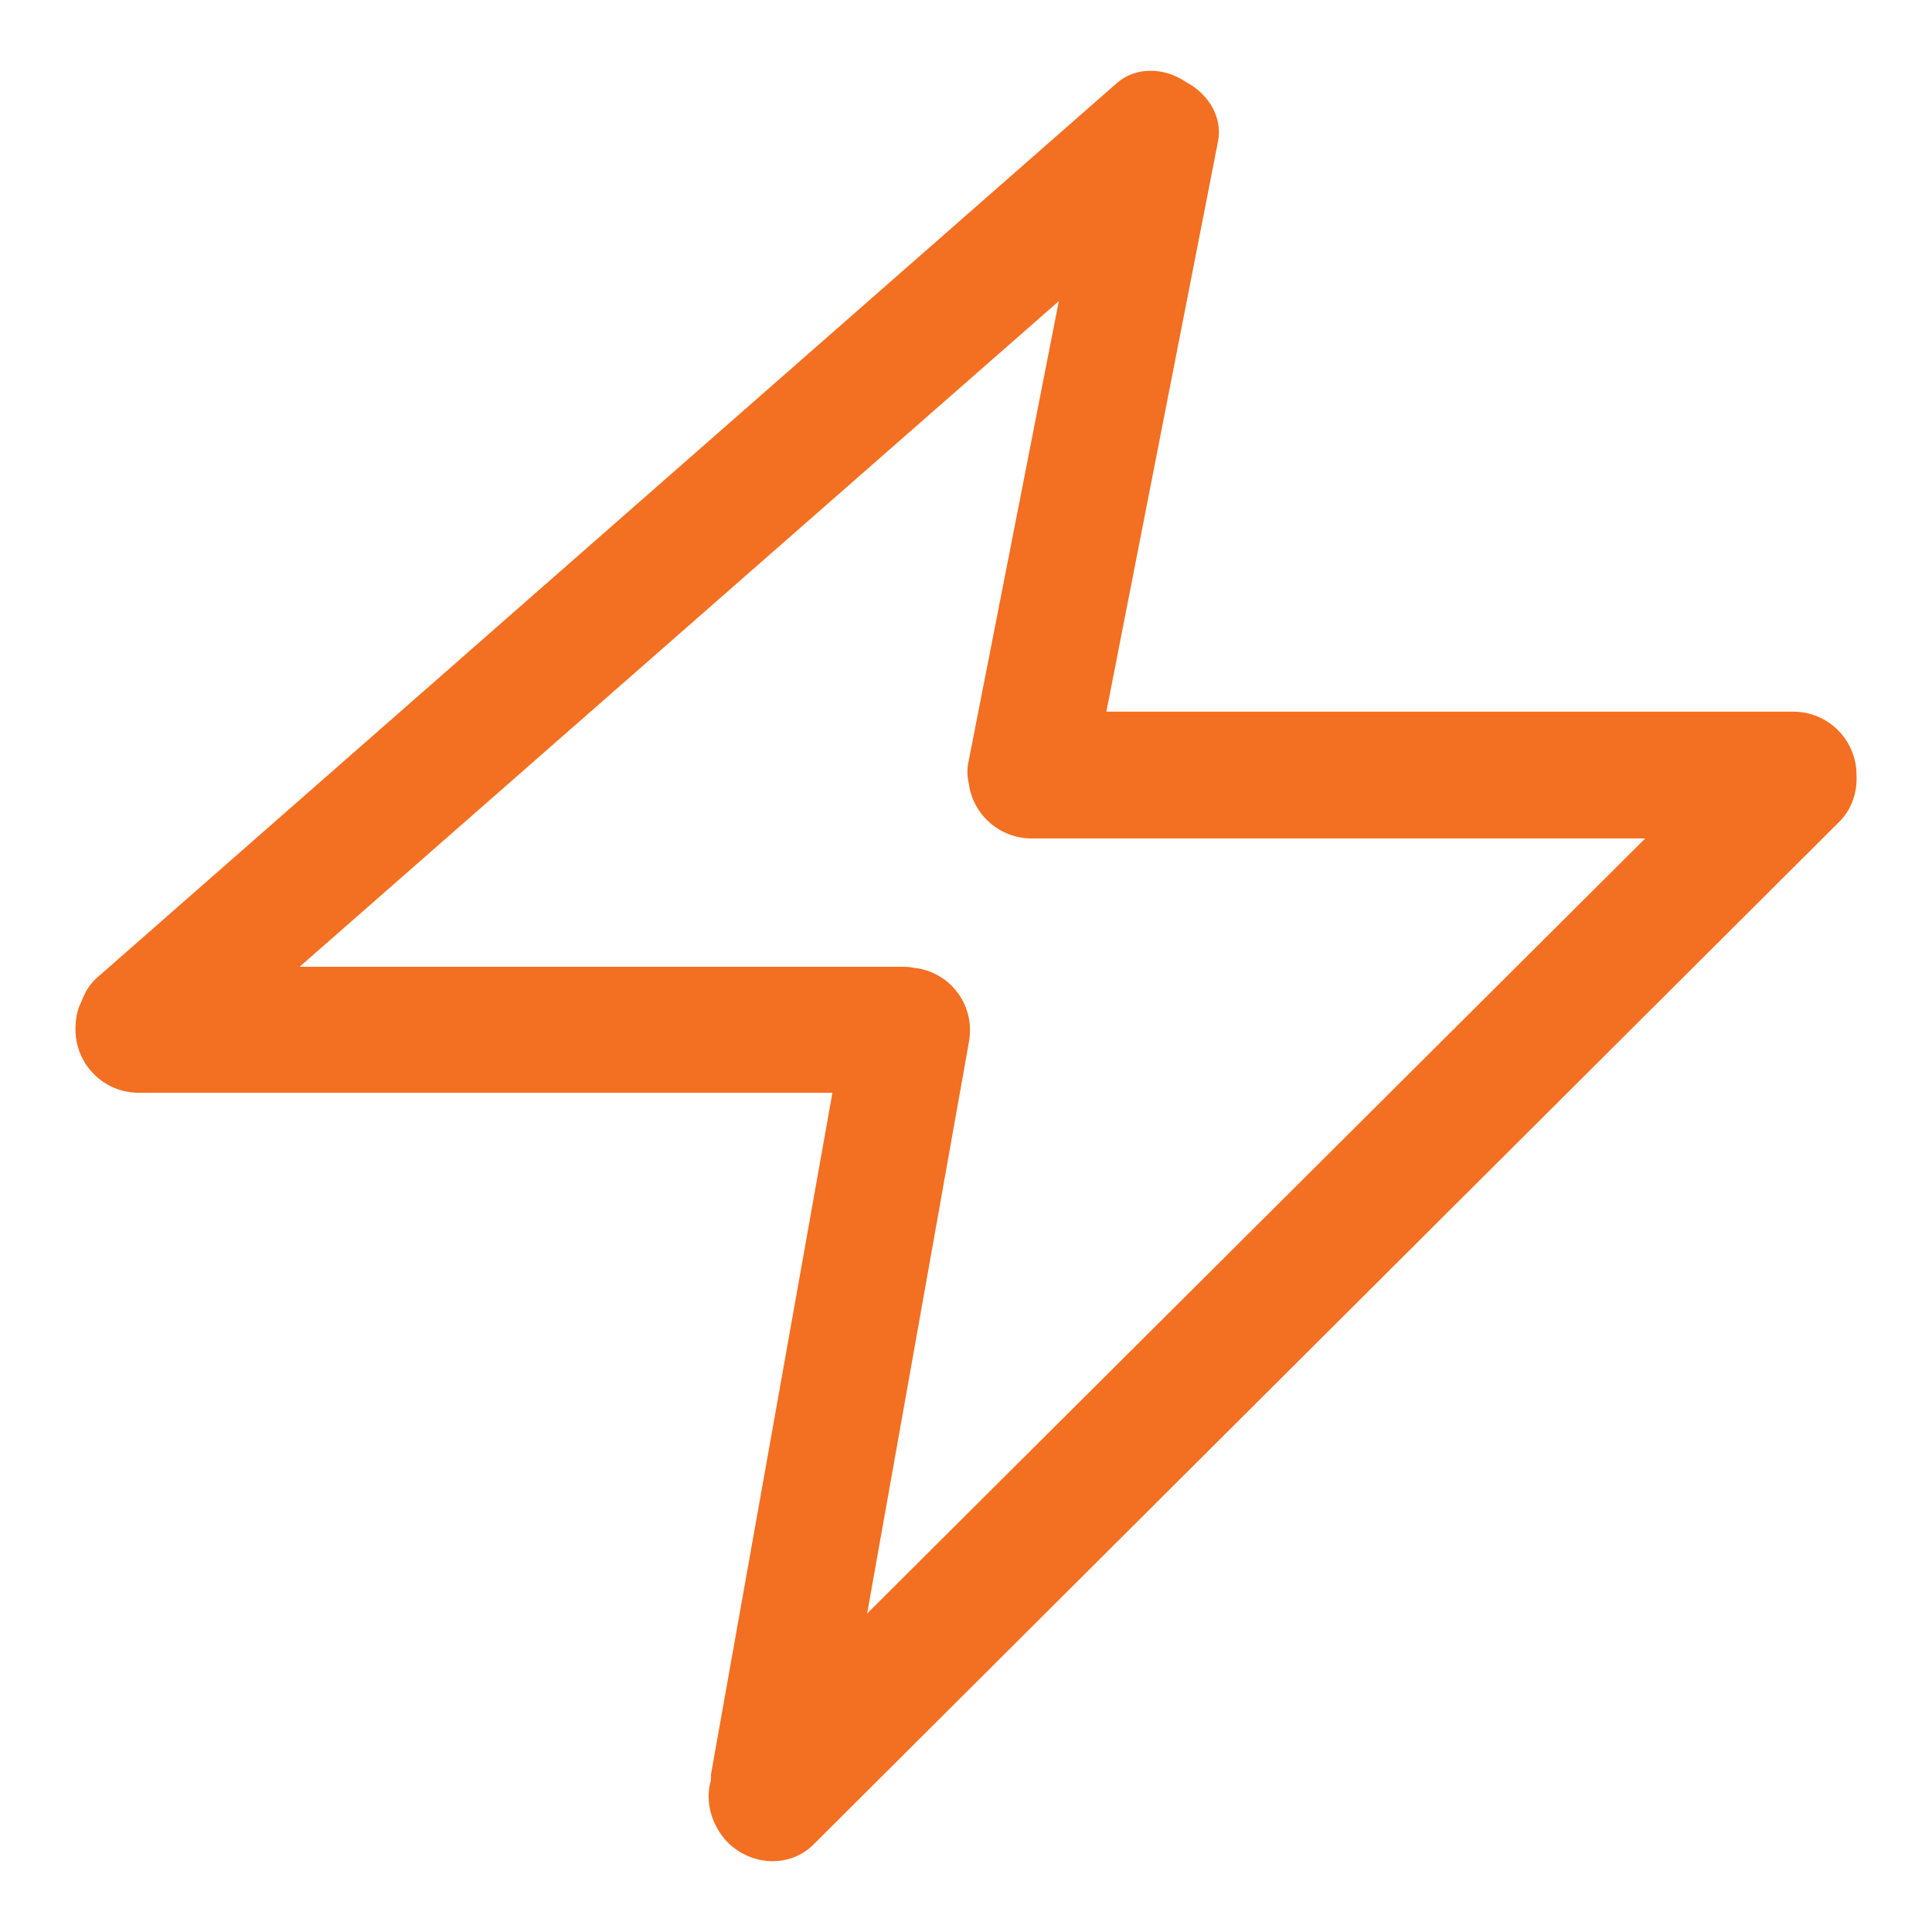 <!--?xml version="1.0" encoding="utf-8"?-->
<!-- Svg Vector Icons : http://www.onlinewebfonts.com/icon -->

<svg version="1.1" xmlns="http://www.w3.org/2000/svg" xmlns:xlink="http://www.w3.org/1999/xlink" x="0px" y="0px" viewBox="0 0 256 256" enable-background="new 0 0 256 256" xml:space="preserve">
<g><g><path fill="#F36F21" data-title="Layer 0" xs="0" d="M246,102.8c0,0,0-0.1,0-0.1c0-4.6-3.7-8.4-8.4-8.4h-91l14.8-75.6c0.6-3.1-1.2-6.2-4.2-7.8c-2.9-2-6.7-2.1-9.2,0.1L12.8,129.6c-1,0.9-1.6,2-2,3.1c-0.6,1.1-0.8,2.4-0.8,3.7c0,4.6,3.7,8.4,8.4,8.4h91.9l-16,89.8c-0.1,0.4-0.1,0.8-0.1,1.3c-0.8,2.7,0,5.9,2.2,8.2c3.2,3.2,8.3,3.4,11.4,0.3l136.1-135.7C245.4,107.1,246.1,104.9,246,102.8z M128.4,138c0.8-4.6-2.2-8.9-6.8-9.7c-0.3,0-0.6-0.1-0.8-0.1c-0.4-0.1-0.9-0.1-1.3-0.1H39.7l100.6-88.2l-12,61.2c-0.2,1-0.1,2,0.1,2.9c0.6,4,4.1,7.1,8.3,7.1H218L114.9,213.8L128.4,138z"/></g></g>
</svg>